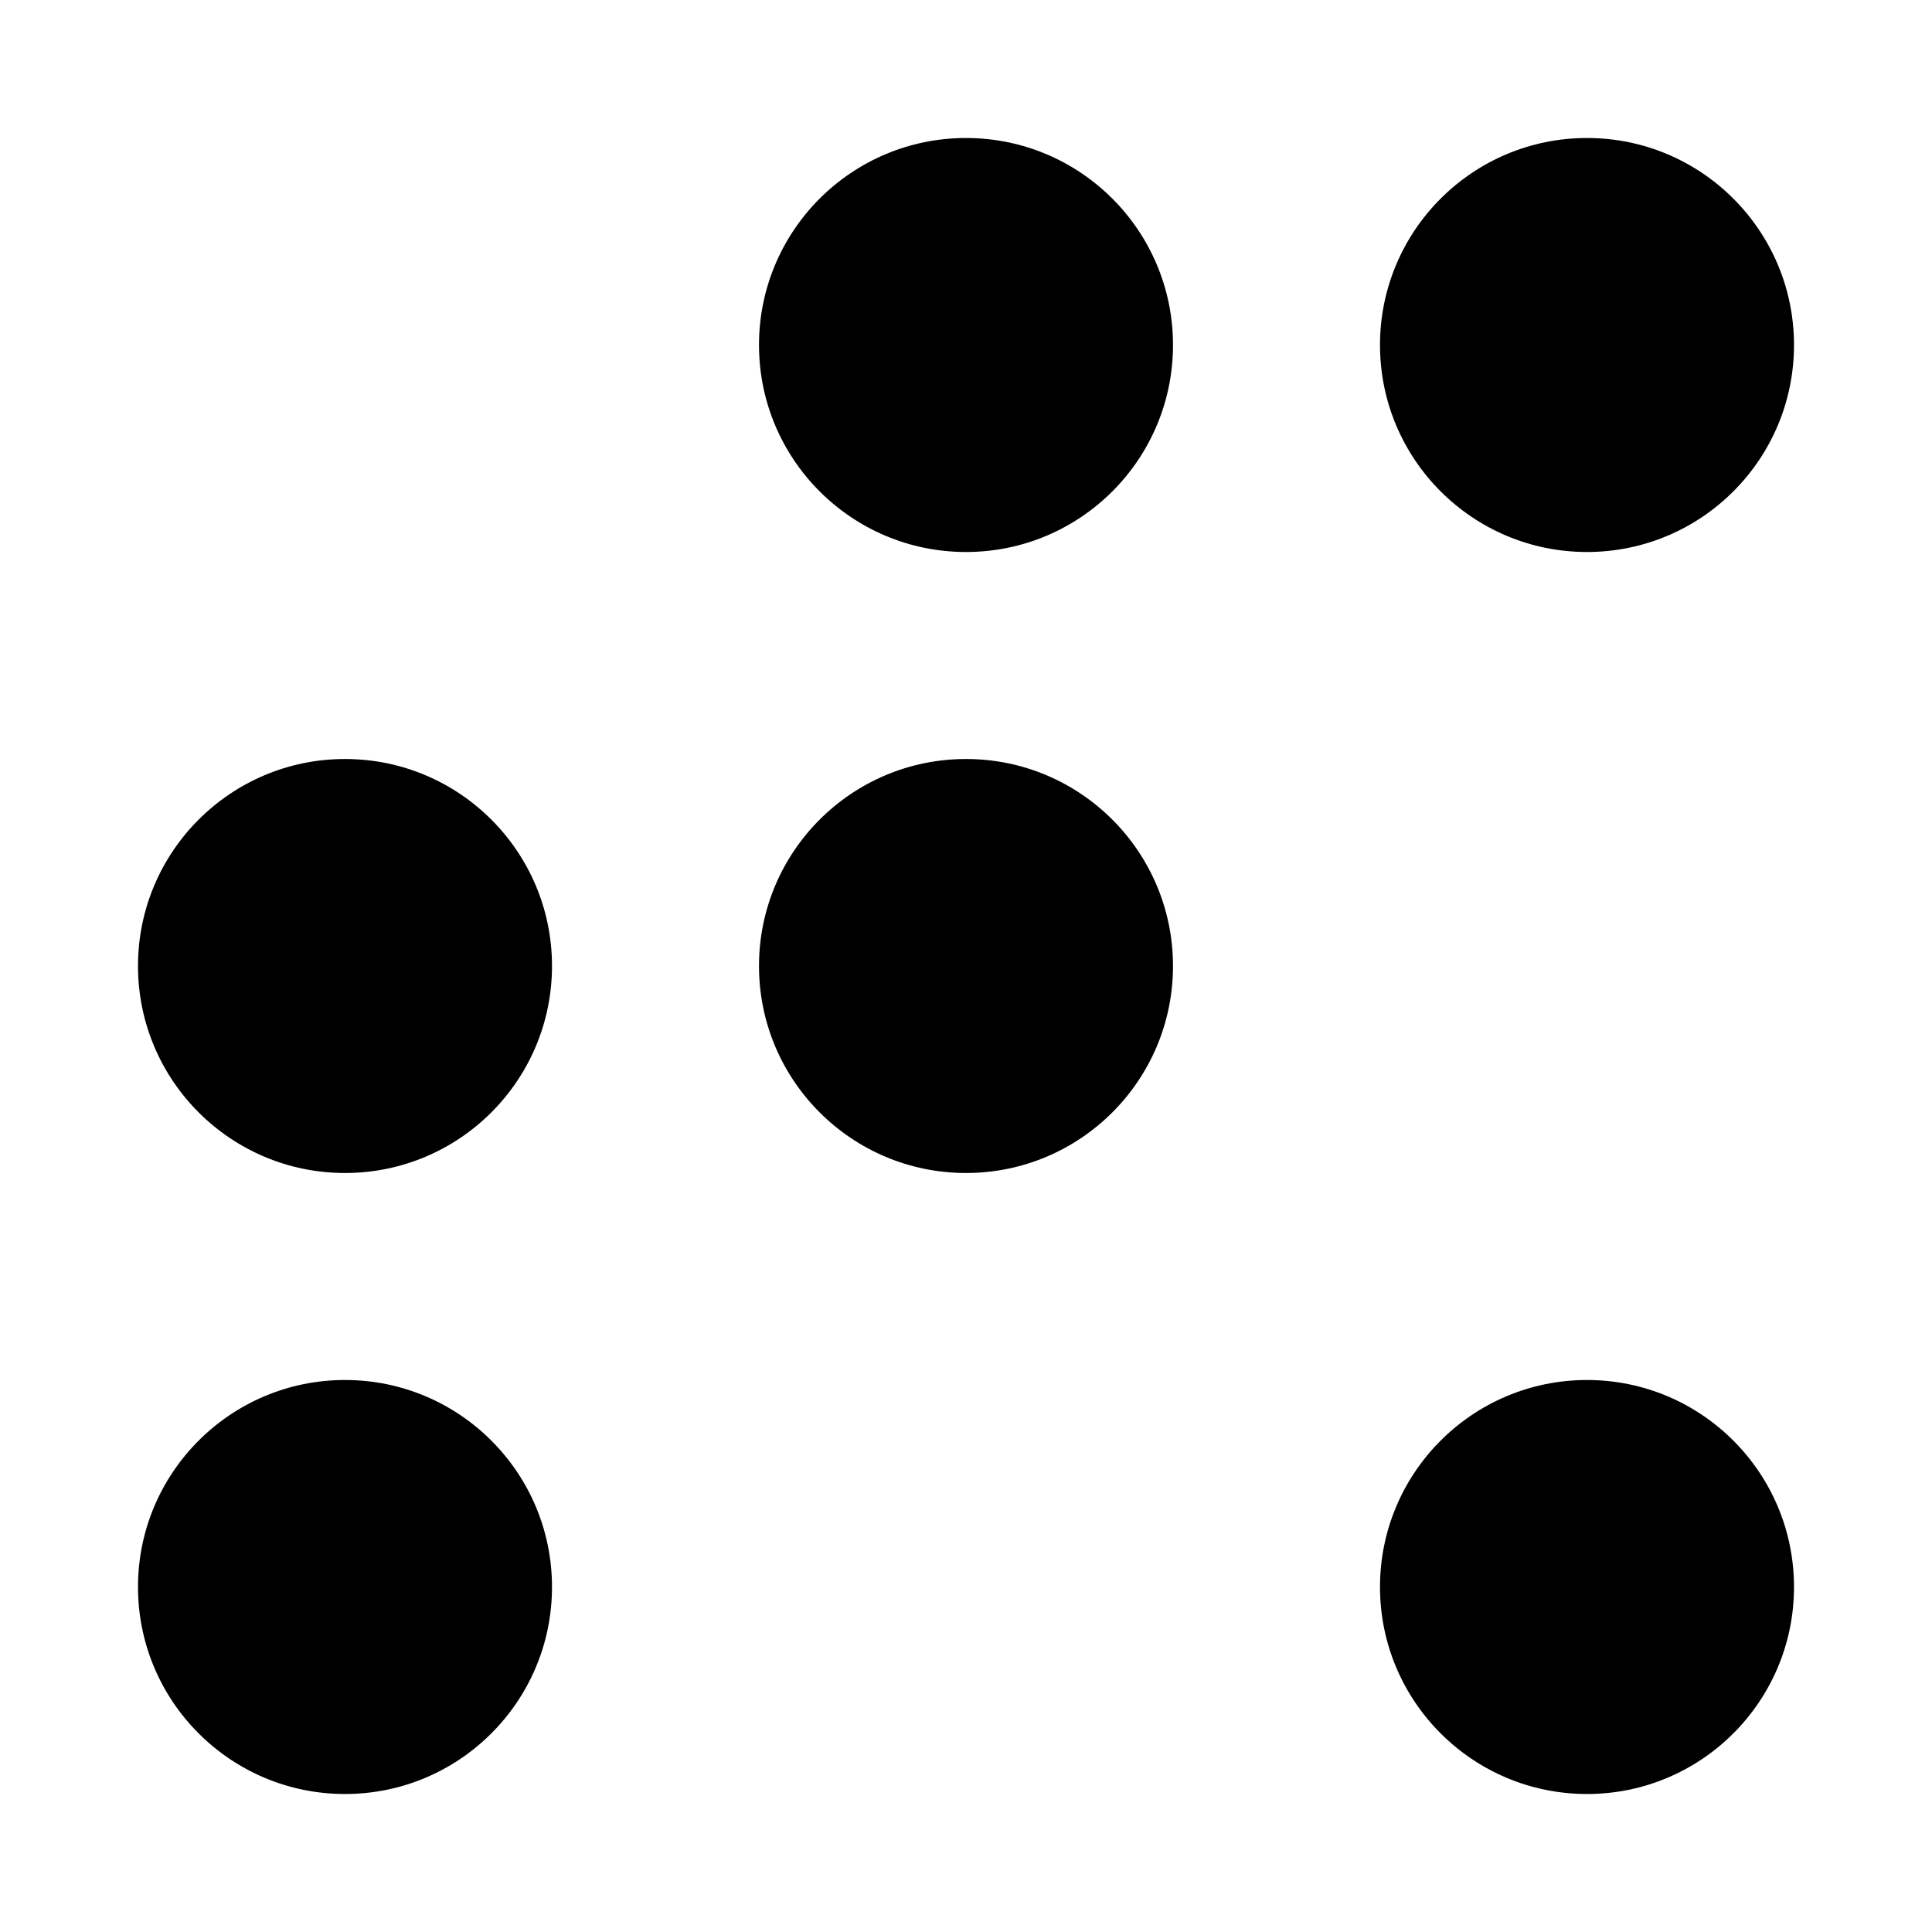 <svg width="14" height="14" viewBox="0 0 14 14" fill="none" xmlns="http://www.w3.org/2000/svg">
<circle cx="7" cy="2.5" r="1.5" fill="black"/>
<circle cx="11.5" cy="2.5" r="1.5" fill="black"/>
<circle cx="7" cy="7" r="1.5" fill="black"/>
<circle cx="2.5" cy="11.5" r="1.5" fill="black"/>
<circle cx="2.5" cy="7" r="1.5" fill="black"/>
<circle cx="11.5" cy="11.5" r="1.5" fill="black"/>
</svg>
